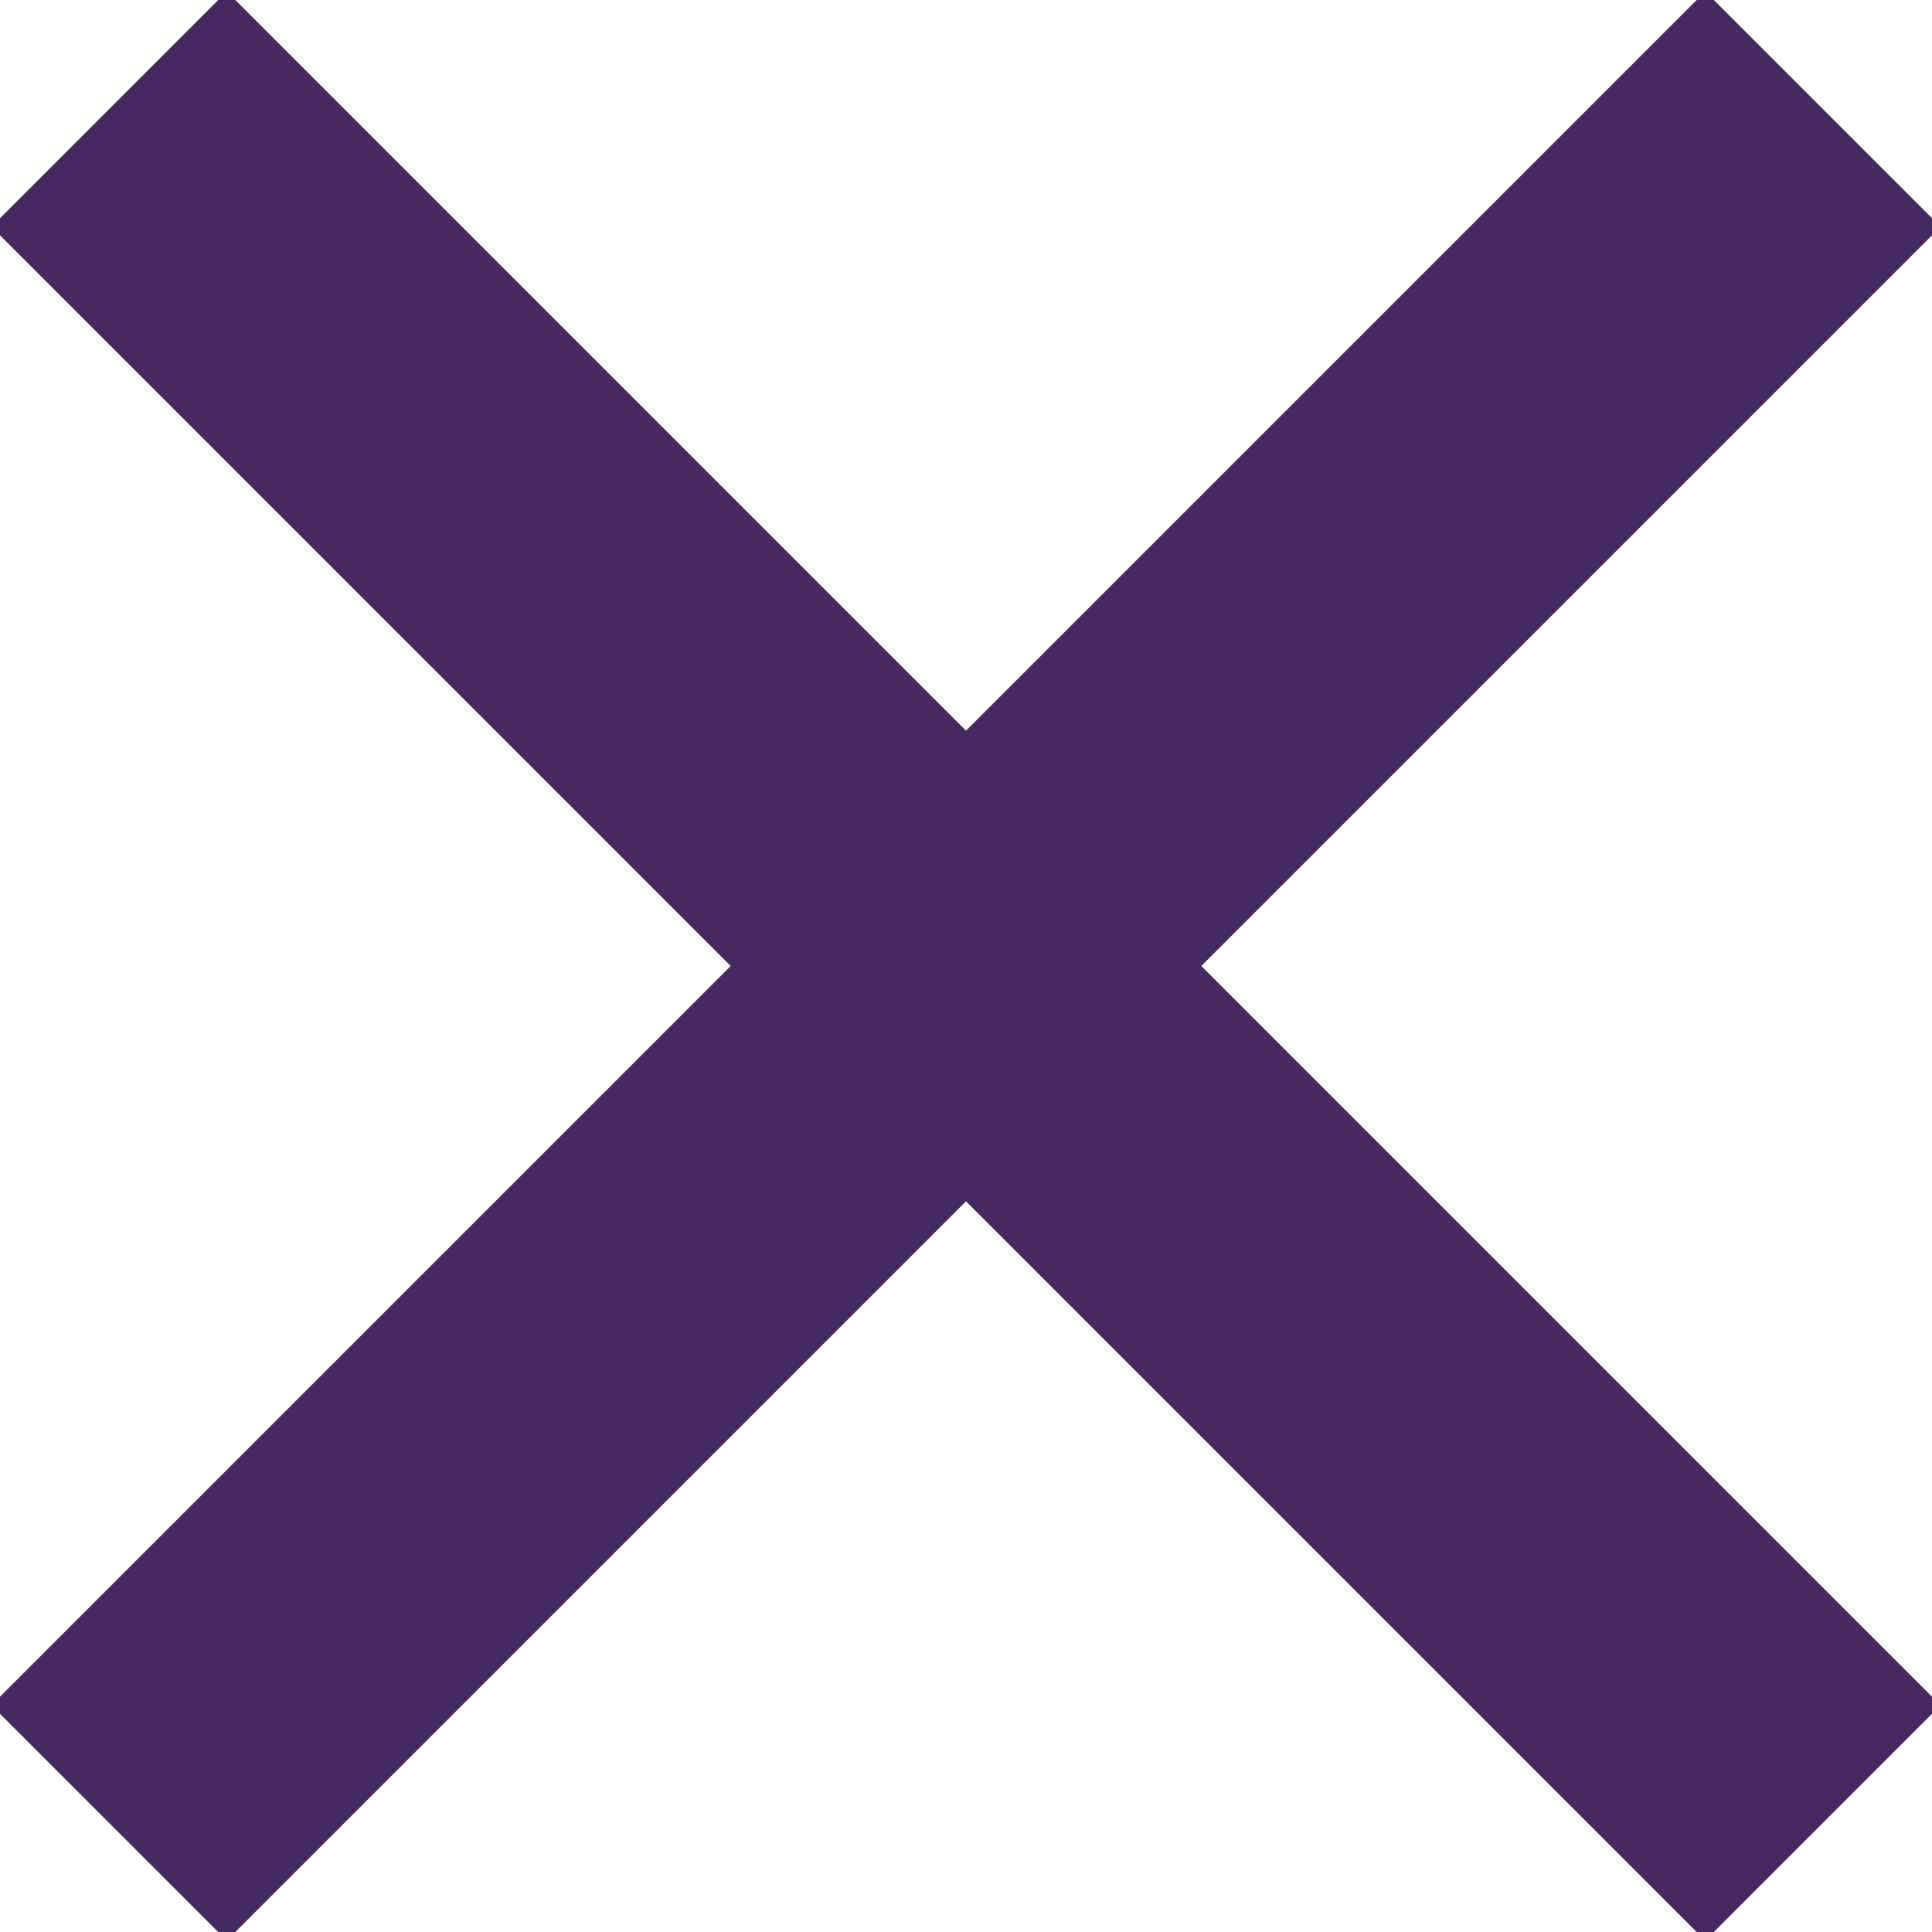 <?xml version="1.0" encoding="UTF-8"?>
<svg width="28px" height="28px" viewBox="0 0 28 28" version="1.1" xmlns="http://www.w3.org/2000/svg" xmlns:xlink="http://www.w3.org/1999/xlink">
    <!-- Generator: Sketch 49.2 (51160) - http://www.bohemiancoding.com/sketch -->
    <title>ic/close/grey600</title>
    <desc>Created with Sketch.</desc>
    <defs></defs>
    <g id="Page-1" stroke="none" stroke-width="1" fill="none" fill-rule="evenodd">
        <g id="OnePager/Desktop/Overlay-zeichen-setzen_schritt-1" transform="translate(-71, -58)">
            <g id="ic/close/grey600" transform="translate(62, 49)">
                <g id="ic_close_24px">
                    <polygon id="Shape" stroke="#462960" fill="#462960" fill-rule="nonzero" points="36.417 12.286 33.714 9.583 23 20.297 12.286 9.583 9.583 12.286 20.297 23 9.583 33.714 12.286 36.417 23 25.703 33.714 36.417 36.417 33.714 25.703 23"></polygon>
                    <polygon id="Shape" points="0 0 46 0 46 46 0 46"></polygon>
                </g>
            </g>
        </g>
    </g>
</svg>